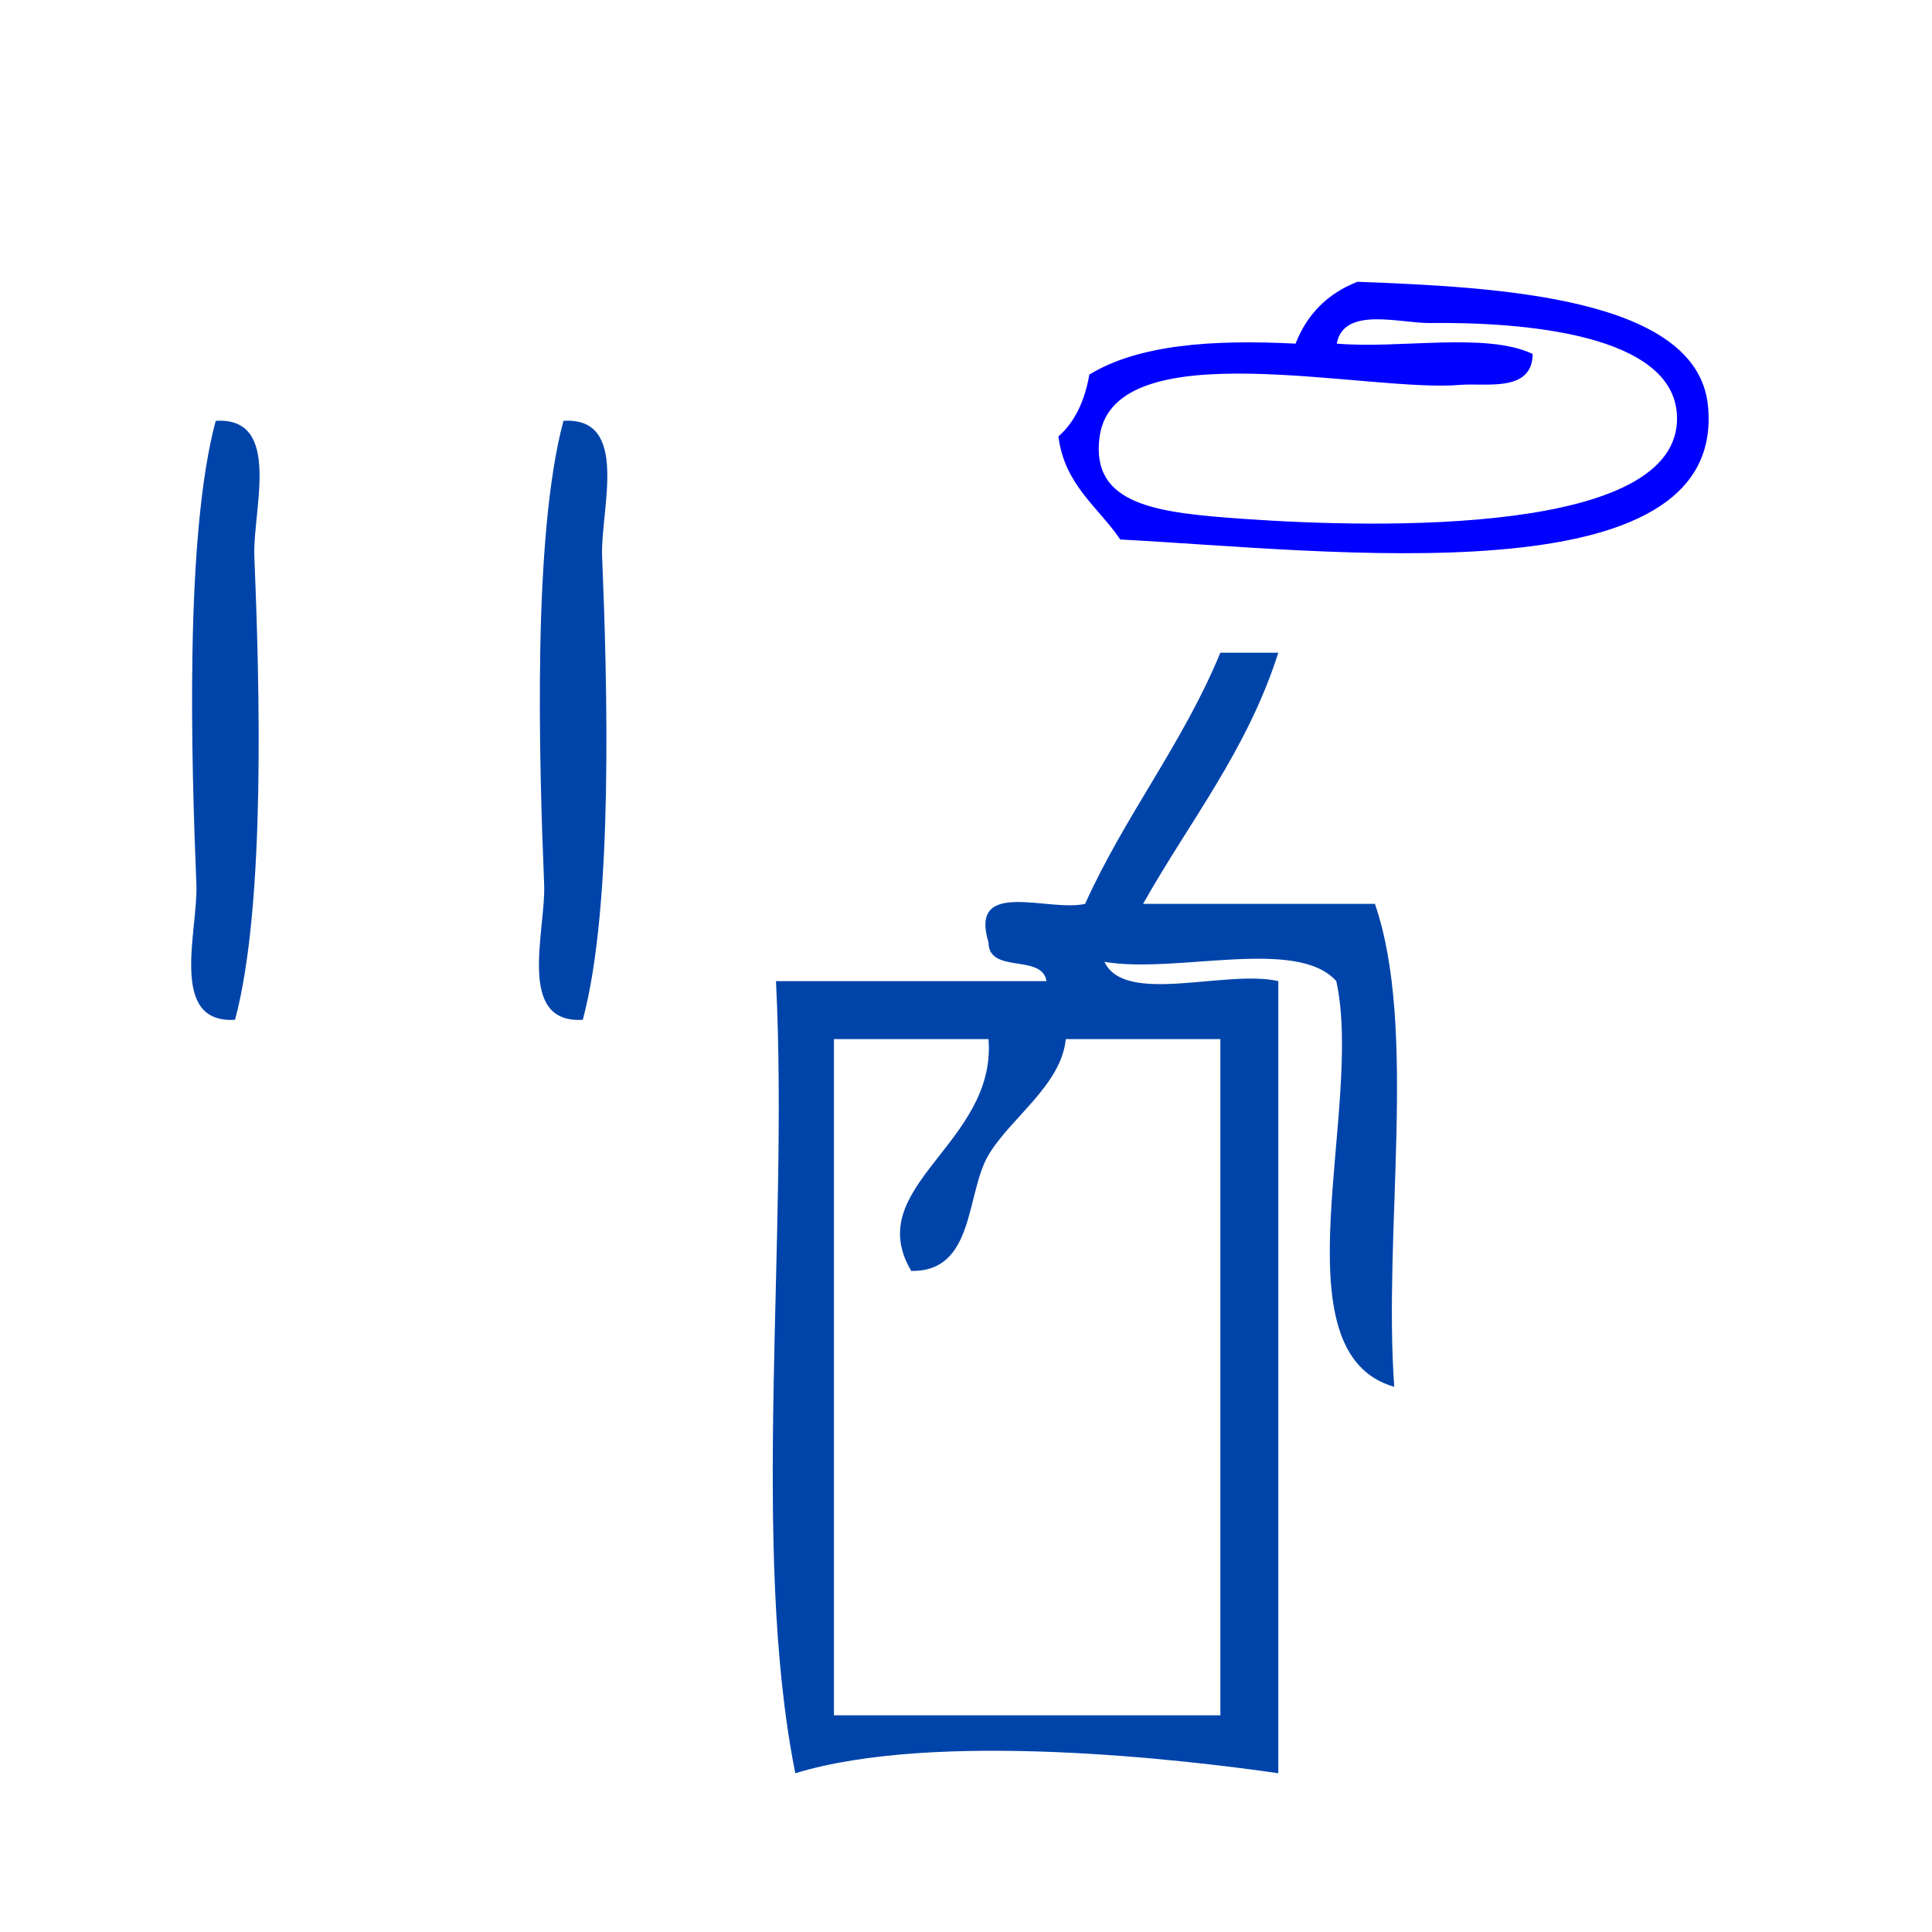 <?xml version="1.0" encoding="UTF-8" standalone="no"?>
<!-- Generator: Adobe Illustrator 15.0.0, SVG Export Plug-In . SVG Version: 6.00 Build 0)  -->

<svg
   xmlns:dc="http://purl.org/dc/elements/1.1/"
   xmlns:cc="http://creativecommons.org/ns#"
   xmlns:rdf="http://www.w3.org/1999/02/22-rdf-syntax-ns#"
   xmlns:svg="http://www.w3.org/2000/svg"
   xmlns="http://www.w3.org/2000/svg"
   xmlns:sodipodi="http://sodipodi.sourceforge.net/DTD/sodipodi-0.dtd"
   xmlns:inkscape="http://www.inkscape.org/namespaces/inkscape"
   version="1.1"
   id="Calque_1"
   x="0px"
   y="0px"
   width="100px"
   height="100px"
   viewBox="0 0 100 100"
   style="enable-background:new 0 0 100 100;"
   xml:space="preserve"
   sodipodi:docname="unideo-30-write.svg"
   inkscape:version="0.92.0 r15299"><defs
     id="defs19" /><sodipodi:namedview
     pagecolor="#ffffff"
     bordercolor="#666666"
     borderopacity="1"
     objecttolerance="10"
     gridtolerance="10"
     guidetolerance="10"
     inkscape:pageopacity="0"
     inkscape:pageshadow="2"
     inkscape:window-width="756"
     inkscape:window-height="480"
     id="namedview17"
     showgrid="false"
     inkscape:zoom="2.36"
     inkscape:cx="50"
     inkscape:cy="50"
     inkscape:window-x="635"
     inkscape:window-y="23"
     inkscape:window-maximized="0"
     inkscape:current-layer="g10" /><g
     id="g14"><g
       id="g12"><g
         id="g10"><g
           id="g4492"><path
             style="fill:#0000ff;stroke-width:0.534"
             id="path4-3"
             d="m 56.384,19.387 c -0.237,1.364 -0.748,2.454 -1.601,3.202 0.322,2.525 2.053,3.64 3.202,5.336 10.674,0.547 31.432,3.168 30.417,-6.937 -0.567,-5.64 -10.983,-6.129 -18.143,-6.403 -1.534,0.601 -2.601,1.668 -3.202,3.202 -4.312,-0.221 -8.134,0.049 -10.673,1.601 z m 17.61,-2.668 c 4.888,-0.056 12.637,0.572 12.807,4.803 0.248,6.192 -15.46,5.826 -22.413,5.336 -4.458,-0.314 -7.971,-0.68 -7.471,-4.269 0.771,-5.521 13.931,-2.244 18.677,-2.668 1.256,-0.112 3.725,0.424 3.735,-1.601 -2.414,-1.144 -6.863,-0.252 -10.139,-0.534 0.355,-1.948 3.281,-1.05 4.803,-1.067 z"
             inkscape:connector-curvature="0" /><path
             style="fill:#0044aa;fill-opacity:1"
             id="path4-170"
             d="m 11.165,21.783 c 3.468,-0.219 1.904,4.644 2,7 0.265,6.501 0.602,18.055 -1,24 -3.468,0.22 -1.903,-4.643 -2,-7 -0.264,-6.501 -0.601,-18.053 1,-24 z"
             inkscape:connector-curvature="0" /><path
             style="fill:#0044aa;fill-opacity:1"
             id="path6-11"
             d="m 29.165,21.783 c 3.468,-0.219 1.904,4.644 2,7 0.265,6.501 0.602,18.055 -1,24 -3.468,0.22 -1.903,-4.643 -2,-7 -0.264,-6.501 -0.601,-18.053 1,-24 z"
             inkscape:connector-curvature="0" /><path
             style="fill:#0044aa;fill-opacity:1"
             id="path8-0"
             d="m 66.166,33.783 c -1.611,5.057 -4.6,8.734 -7,13 4,0 8,0 12,0 2.218,6.449 0.418,16.915 1,25 -6.218,-1.783 -1.555,-14.446 -3,-21 -2.038,-2.295 -8.306,-0.361 -12.001,-1 1.063,2.271 6.286,0.382 9.001,1 0,13.667 0,27.333 0,41 -4.933,-0.713 -17.763,-2.217 -25.001,0 -2.33,-11.671 -0.336,-27.664 -1,-41 4.667,0 9.333,0 14,0 -0.226,-1.439 -2.984,-0.349 -3,-2 -1.026,-3.359 3.11,-1.557 5,-2 2.073,-4.593 5.053,-8.281 7.001,-13 1,0 2,0 3,0 z m -23.001,20 c 0,11.667 0,23.333 0,35 6.667,0 13.333,0 20.001,0 0,-11.667 0,-23.333 0,-35 -2.668,0 -5.334,0 -8.001,0 -0.238,2.393 -2.849,4.062 -4,6 -1.182,1.988 -0.692,6.056 -4,6 -2.604,-4.398 4.423,-6.575 4,-12 -2.667,0 -5.333,0 -8,0 z"
             inkscape:connector-curvature="0" /></g></g></g></g></svg>